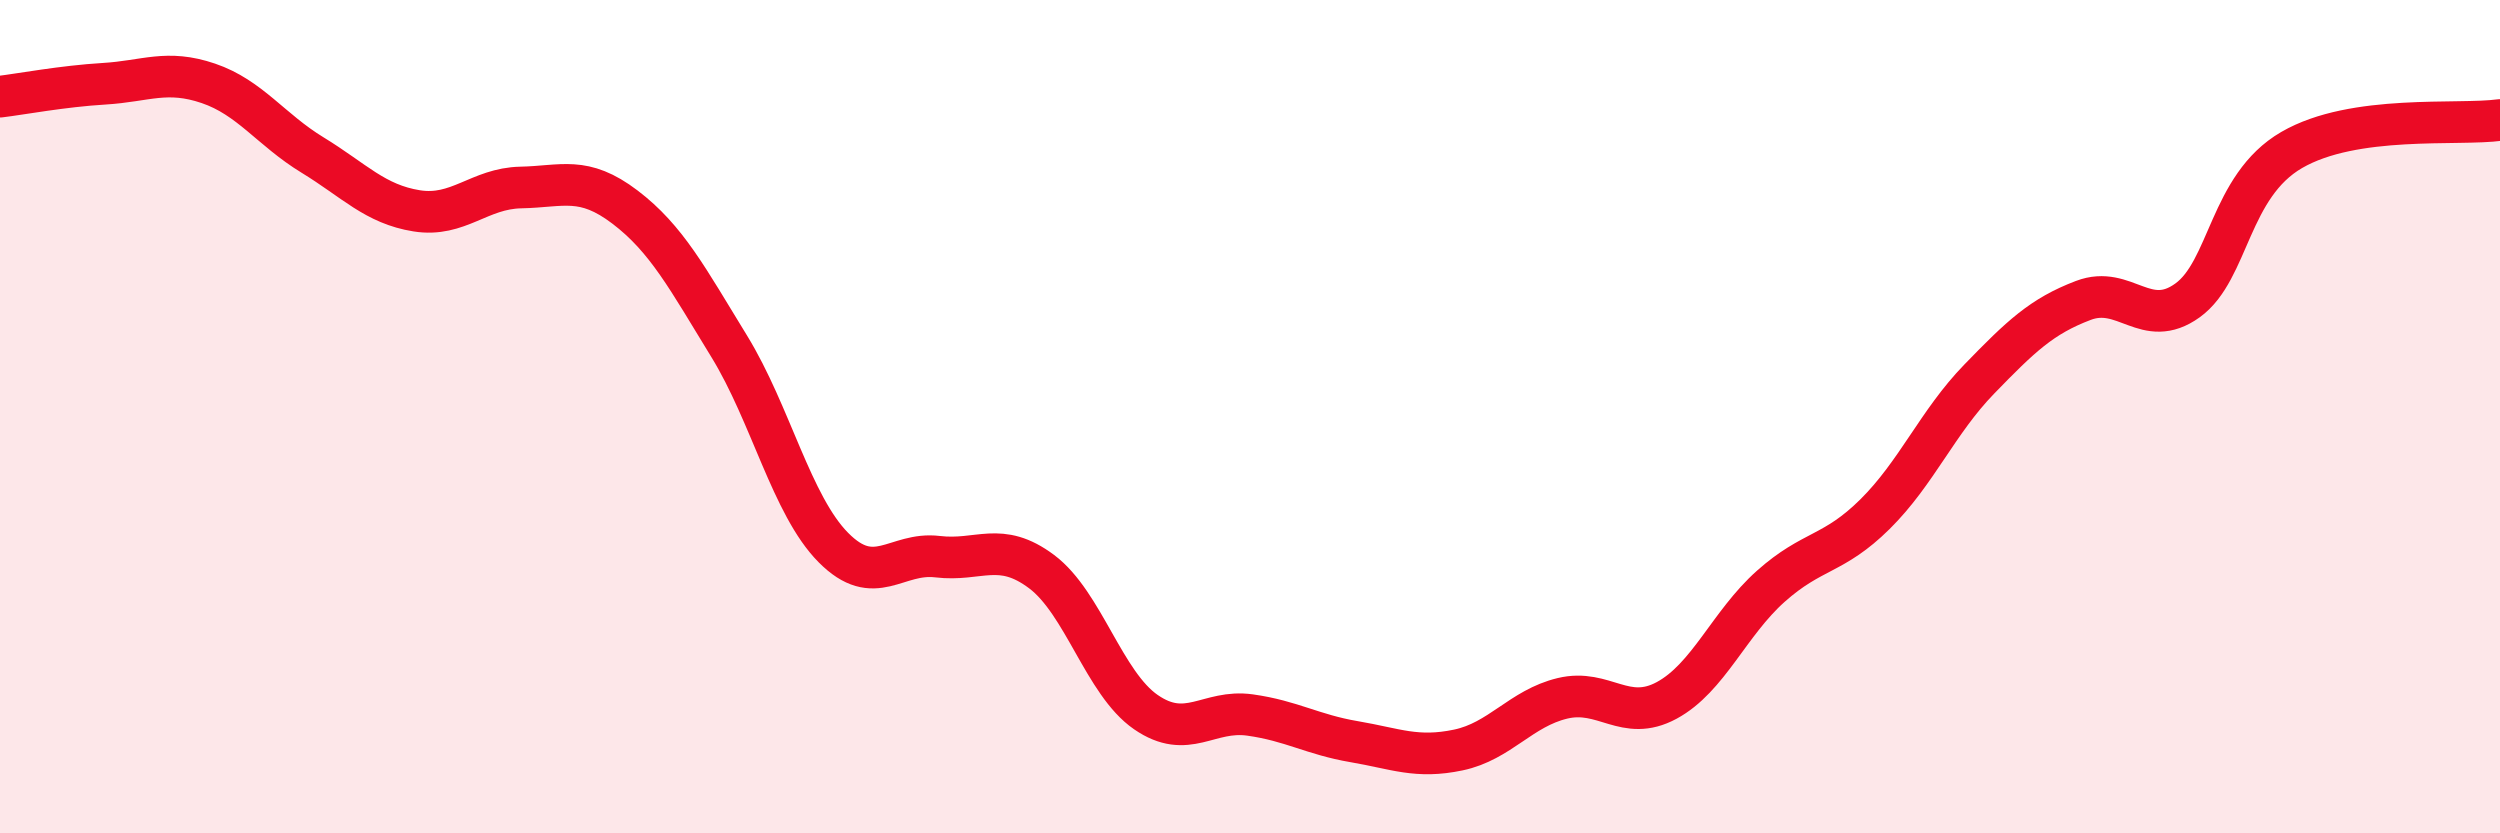 
    <svg width="60" height="20" viewBox="0 0 60 20" xmlns="http://www.w3.org/2000/svg">
      <path
        d="M 0,2.32 C 0.5,2.26 1.5,2.07 2.5,2.01 C 3.5,1.95 4,1.66 5,2 C 6,2.34 6.5,3.11 7.5,3.72 C 8.5,4.33 9,4.9 10,5.06 C 11,5.22 11.5,4.52 12.5,4.5 C 13.5,4.48 14,4.21 15,4.97 C 16,5.73 16.5,6.68 17.5,8.31 C 18.5,9.94 19,12.13 20,13.14 C 21,14.15 21.5,13.24 22.5,13.36 C 23.5,13.48 24,12.97 25,13.72 C 26,14.47 26.5,16.4 27.5,17.09 C 28.5,17.78 29,17.02 30,17.16 C 31,17.3 31.5,17.63 32.5,17.8 C 33.5,17.97 34,18.21 35,18 C 36,17.79 36.5,17 37.5,16.76 C 38.5,16.52 39,17.35 40,16.81 C 41,16.27 41.5,14.96 42.5,14.07 C 43.5,13.18 44,13.33 45,12.34 C 46,11.35 46.5,10.13 47.5,9.1 C 48.5,8.07 49,7.59 50,7.21 C 51,6.83 51.5,7.93 52.5,7.21 C 53.5,6.49 53.5,4.47 55,3.6 C 56.5,2.73 59,3.02 60,2.88L60 20L0 20Z"
        fill="#EB0A25"
        opacity="0.1"
        stroke-linecap="round"
        stroke-linejoin="round"
      />
      <path
        d="M 0,2.32 C 0.5,2.26 1.5,2.07 2.5,2.01 C 3.5,1.95 4,1.66 5,2 C 6,2.34 6.5,3.11 7.5,3.72 C 8.5,4.33 9,4.9 10,5.06 C 11,5.22 11.5,4.52 12.5,4.5 C 13.5,4.48 14,4.21 15,4.97 C 16,5.73 16.5,6.68 17.5,8.31 C 18.5,9.94 19,12.13 20,13.14 C 21,14.15 21.5,13.24 22.5,13.36 C 23.5,13.48 24,12.97 25,13.72 C 26,14.47 26.5,16.4 27.5,17.09 C 28.5,17.78 29,17.02 30,17.16 C 31,17.3 31.5,17.63 32.5,17.8 C 33.5,17.97 34,18.21 35,18 C 36,17.79 36.5,17 37.5,16.76 C 38.5,16.52 39,17.35 40,16.81 C 41,16.27 41.5,14.96 42.5,14.07 C 43.5,13.18 44,13.33 45,12.34 C 46,11.35 46.5,10.13 47.5,9.1 C 48.5,8.07 49,7.59 50,7.21 C 51,6.83 51.5,7.93 52.5,7.21 C 53.5,6.49 53.5,4.47 55,3.6 C 56.5,2.73 59,3.02 60,2.88"
        stroke="#EB0A25"
        stroke-width="1"
        fill="none"
        stroke-linecap="round"
        stroke-linejoin="round"
      />
    </svg>
  
